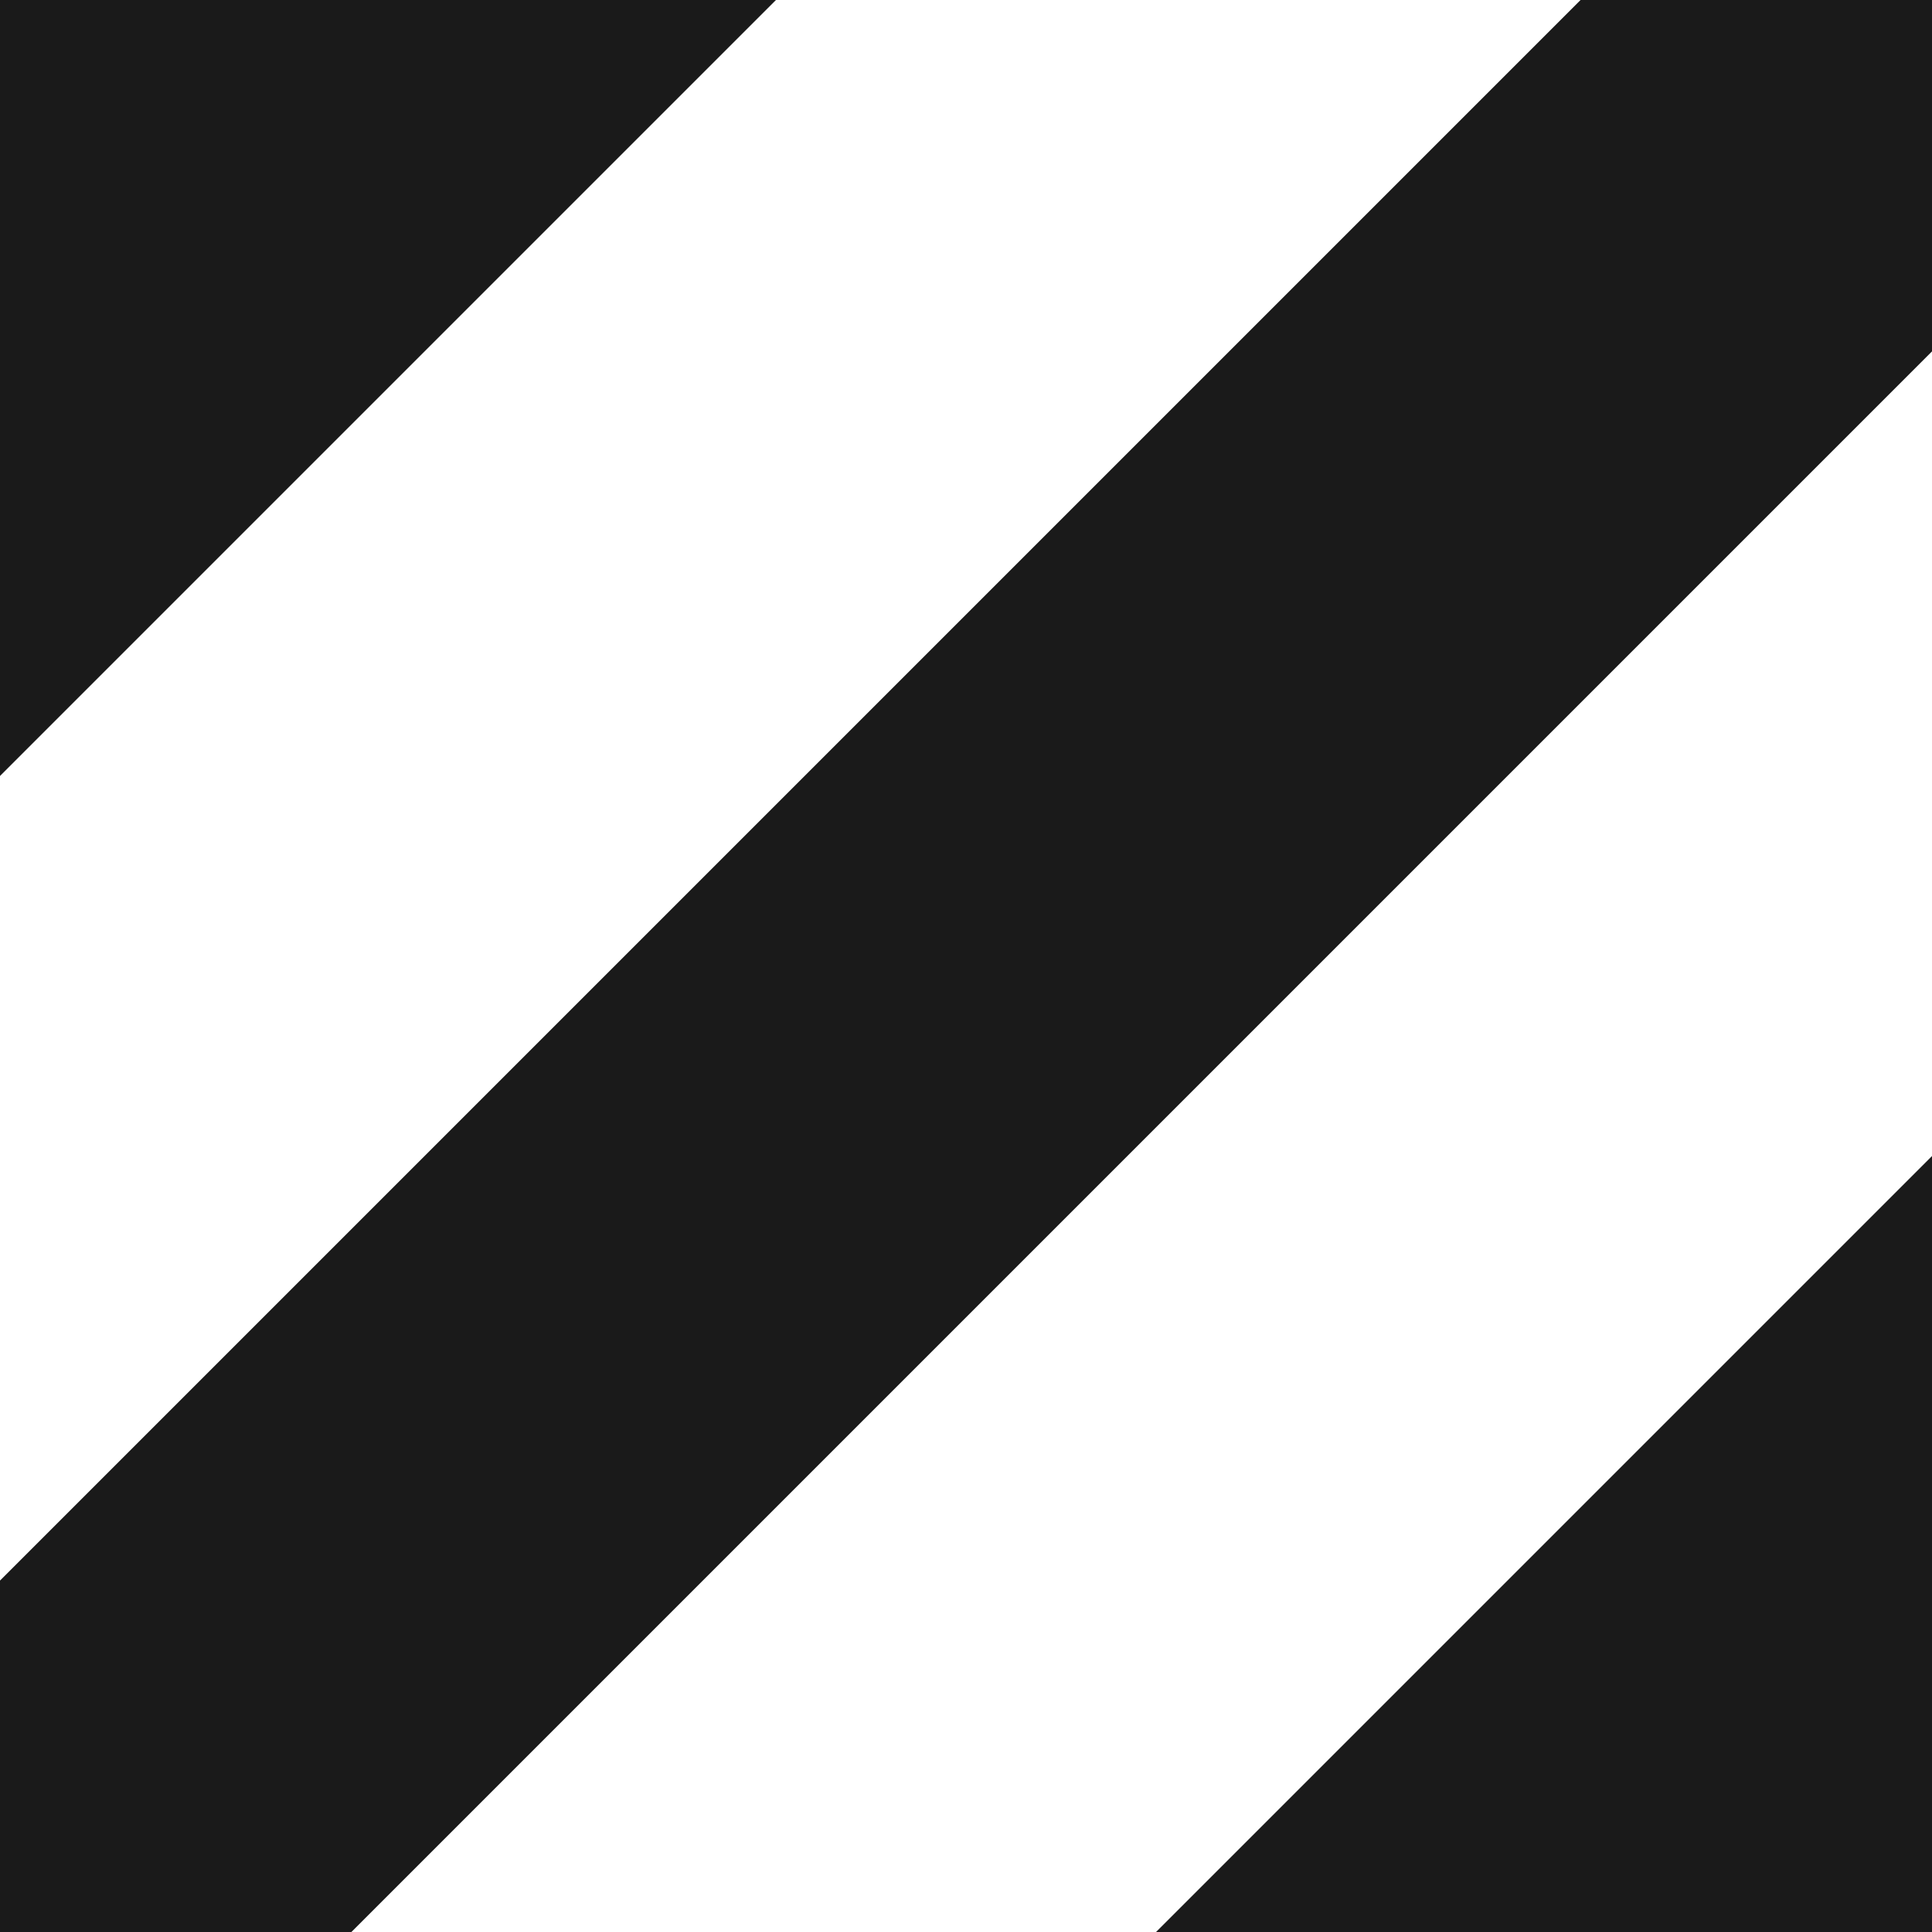 <?xml version="1.0" encoding="UTF-8"?>
<svg id="Layer_1" data-name="Layer 1" xmlns="http://www.w3.org/2000/svg" viewBox="0 0 1010.28 1010.28">
  <defs>
    <style>
      .cls-1 {
        fill: #1a1a1a;
        fill-rule: evenodd;
      }
    </style>
  </defs>
  <polygon class="cls-1" points="0 405.76 0 0 405.76 0 197.5 208.26 0 405.76"/>
  <g>
    <polygon class="cls-1" points="826.51 0 1010.28 0 1010.28 183.76 604.52 589.52 183.76 1010.28 0 1010.28 0 826.51 425.63 400.88 826.51 0"/>
    <polygon class="cls-1" points="1010.28 604.52 1010.28 1010.28 604.52 1010.28 812.78 802.02 1010.28 604.52"/>
  </g>
</svg>